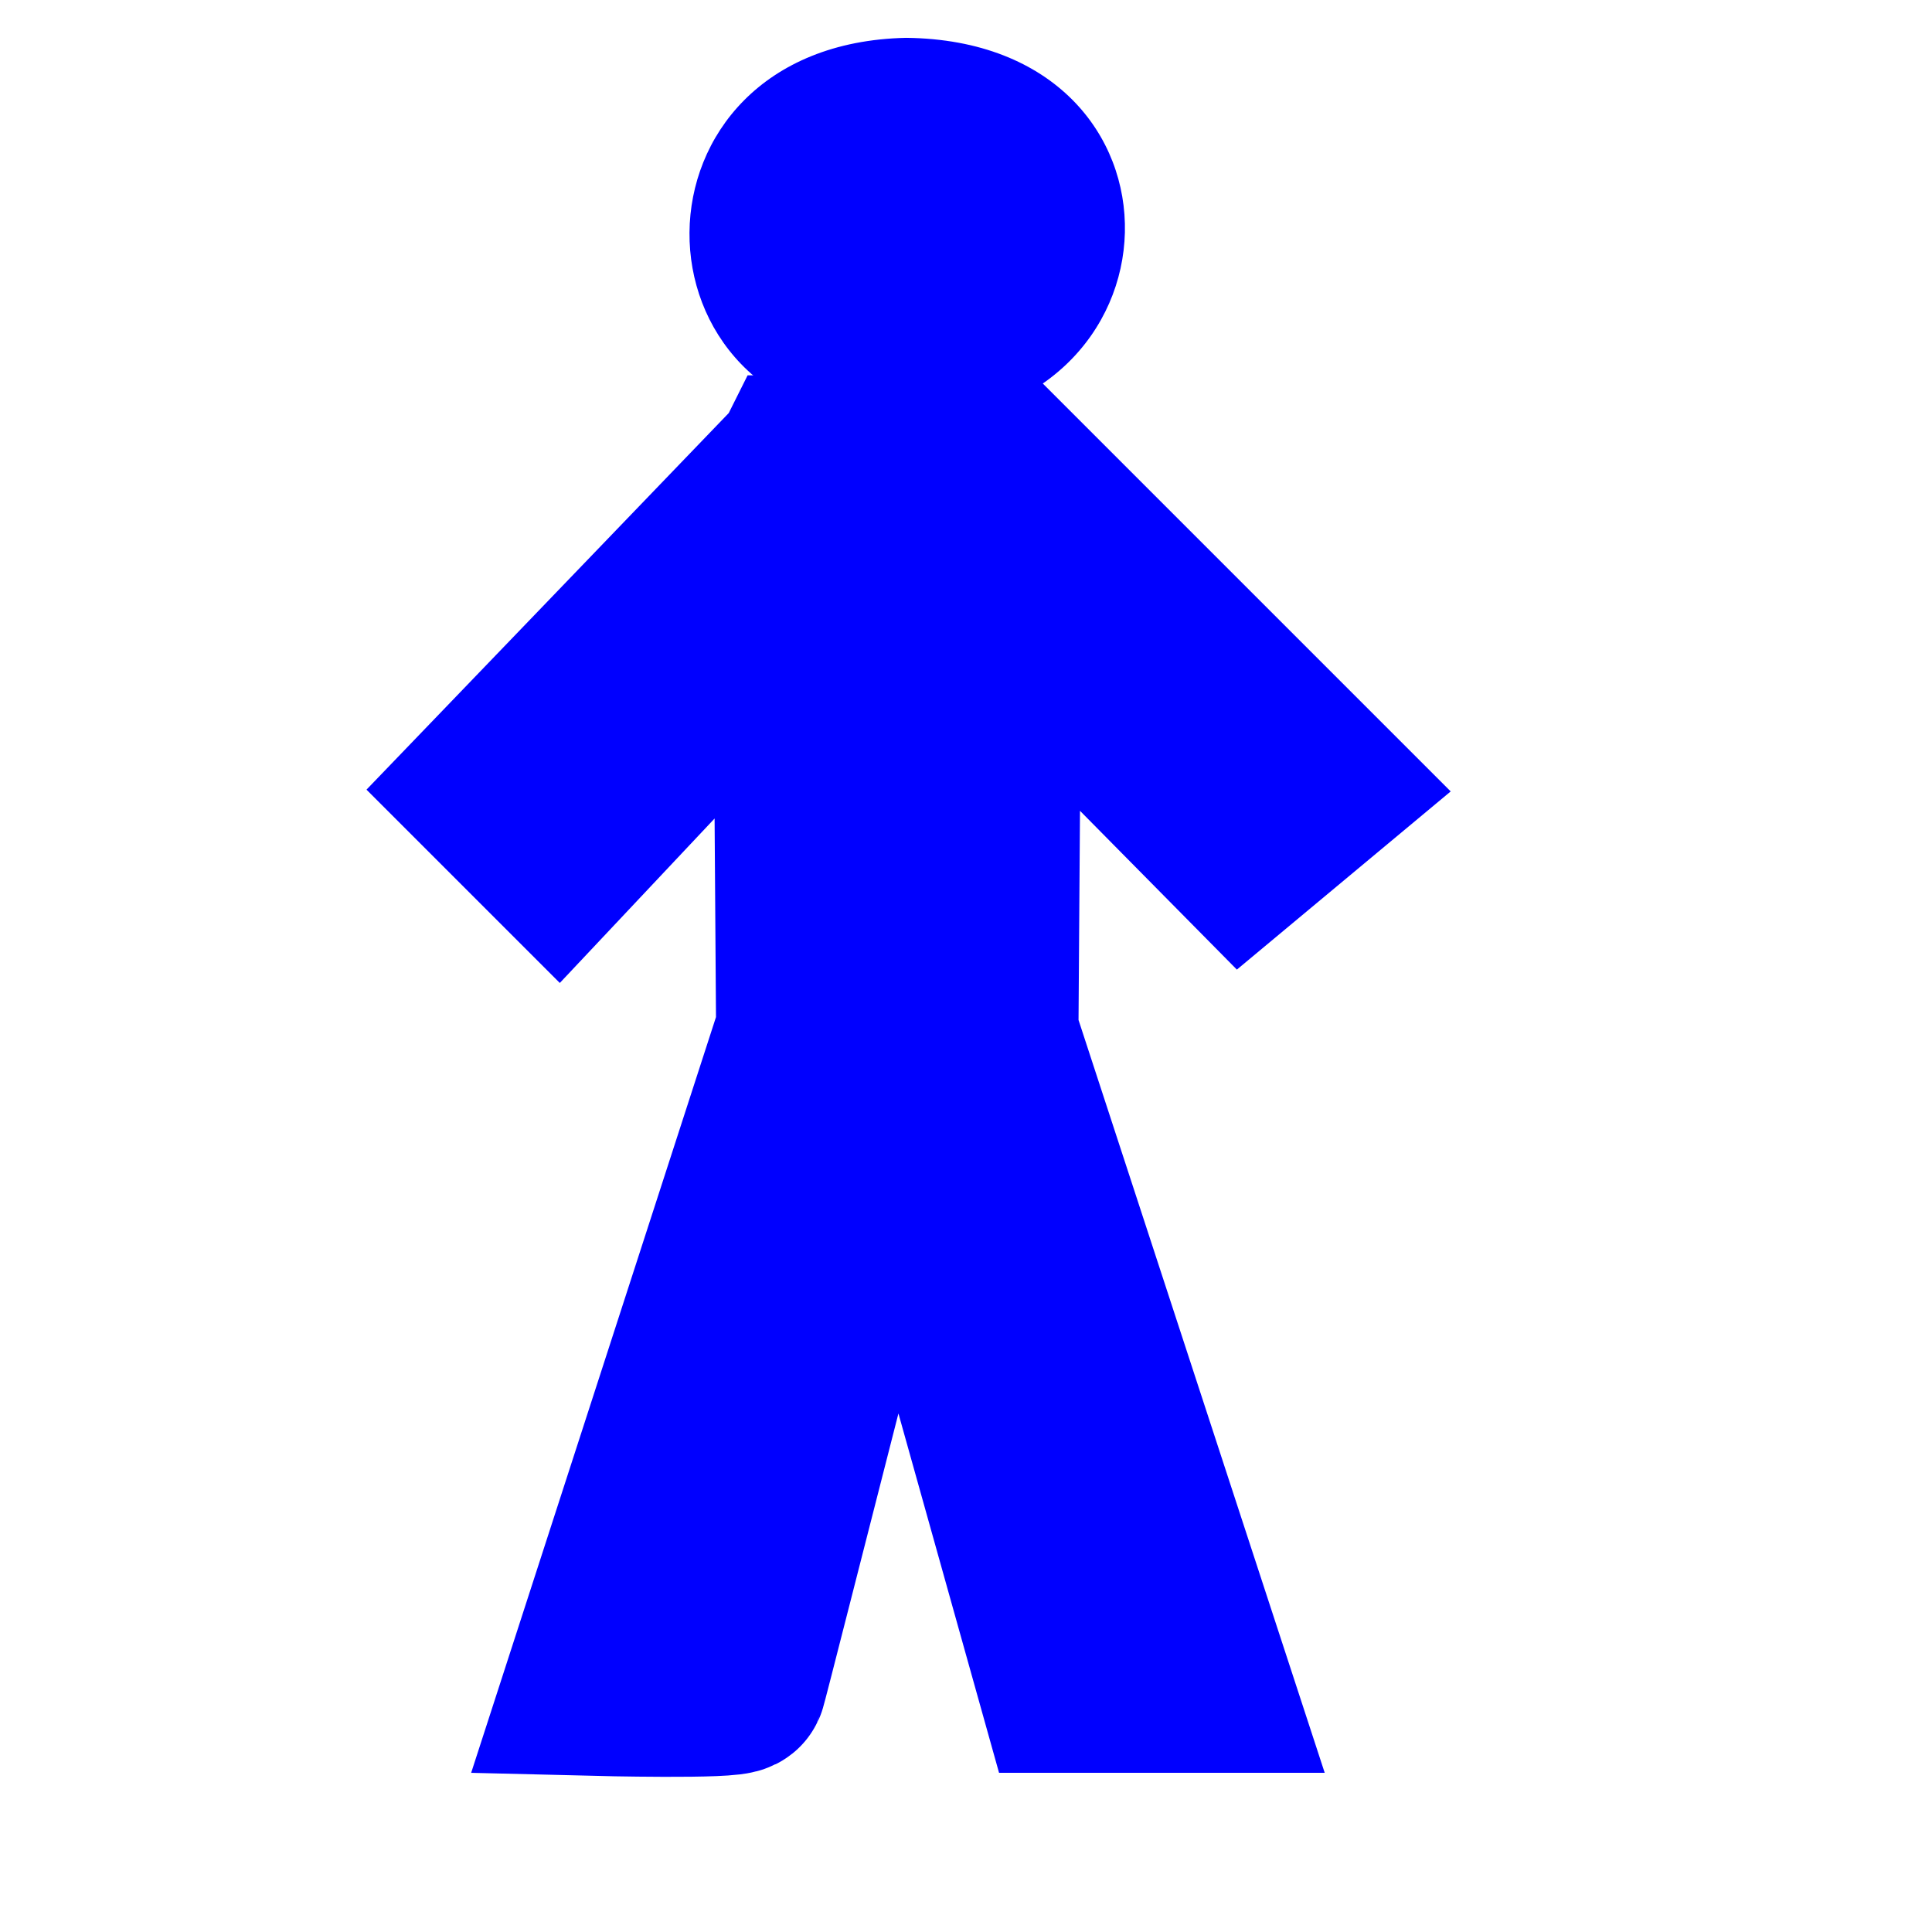 <?xml version="1.0"?><svg width="533.333" height="533.333" xmlns="http://www.w3.org/2000/svg">
 <title>thick boy</title>
Clipart by Nicu Buculei - head1Nicu Buculei
 <g>
  <title>Layer 1</title>
  <path fill="#0000ff" fill-rule="evenodd" stroke="#0000ff" stroke-width="50" id="path563" d="m221.828,128.61l-85.64,89.032l17.806,17.806l67.834,-72.073l0.849,121.252l-58.507,180.608c0,0 38.157,0.951 39.005,-0.745c0.423,-0.848 42.395,-167.143 44.091,-169.687l47.484,169.584l36.46,0l-58.506,-178.912l0.848,-122.1l69.529,70.378l20.351,-16.959l-88.184,-88.184l-53.42,0z"/>
  <path fill="#0000ff" fill-rule="evenodd" stroke-width="50" id="path564" d="m250.114,10.445c-79.705,1.696 -78.857,105.99 -2.544,106.838c82.249,0 84.792,-105.99 2.544,-106.838z"/>
 </g></svg>